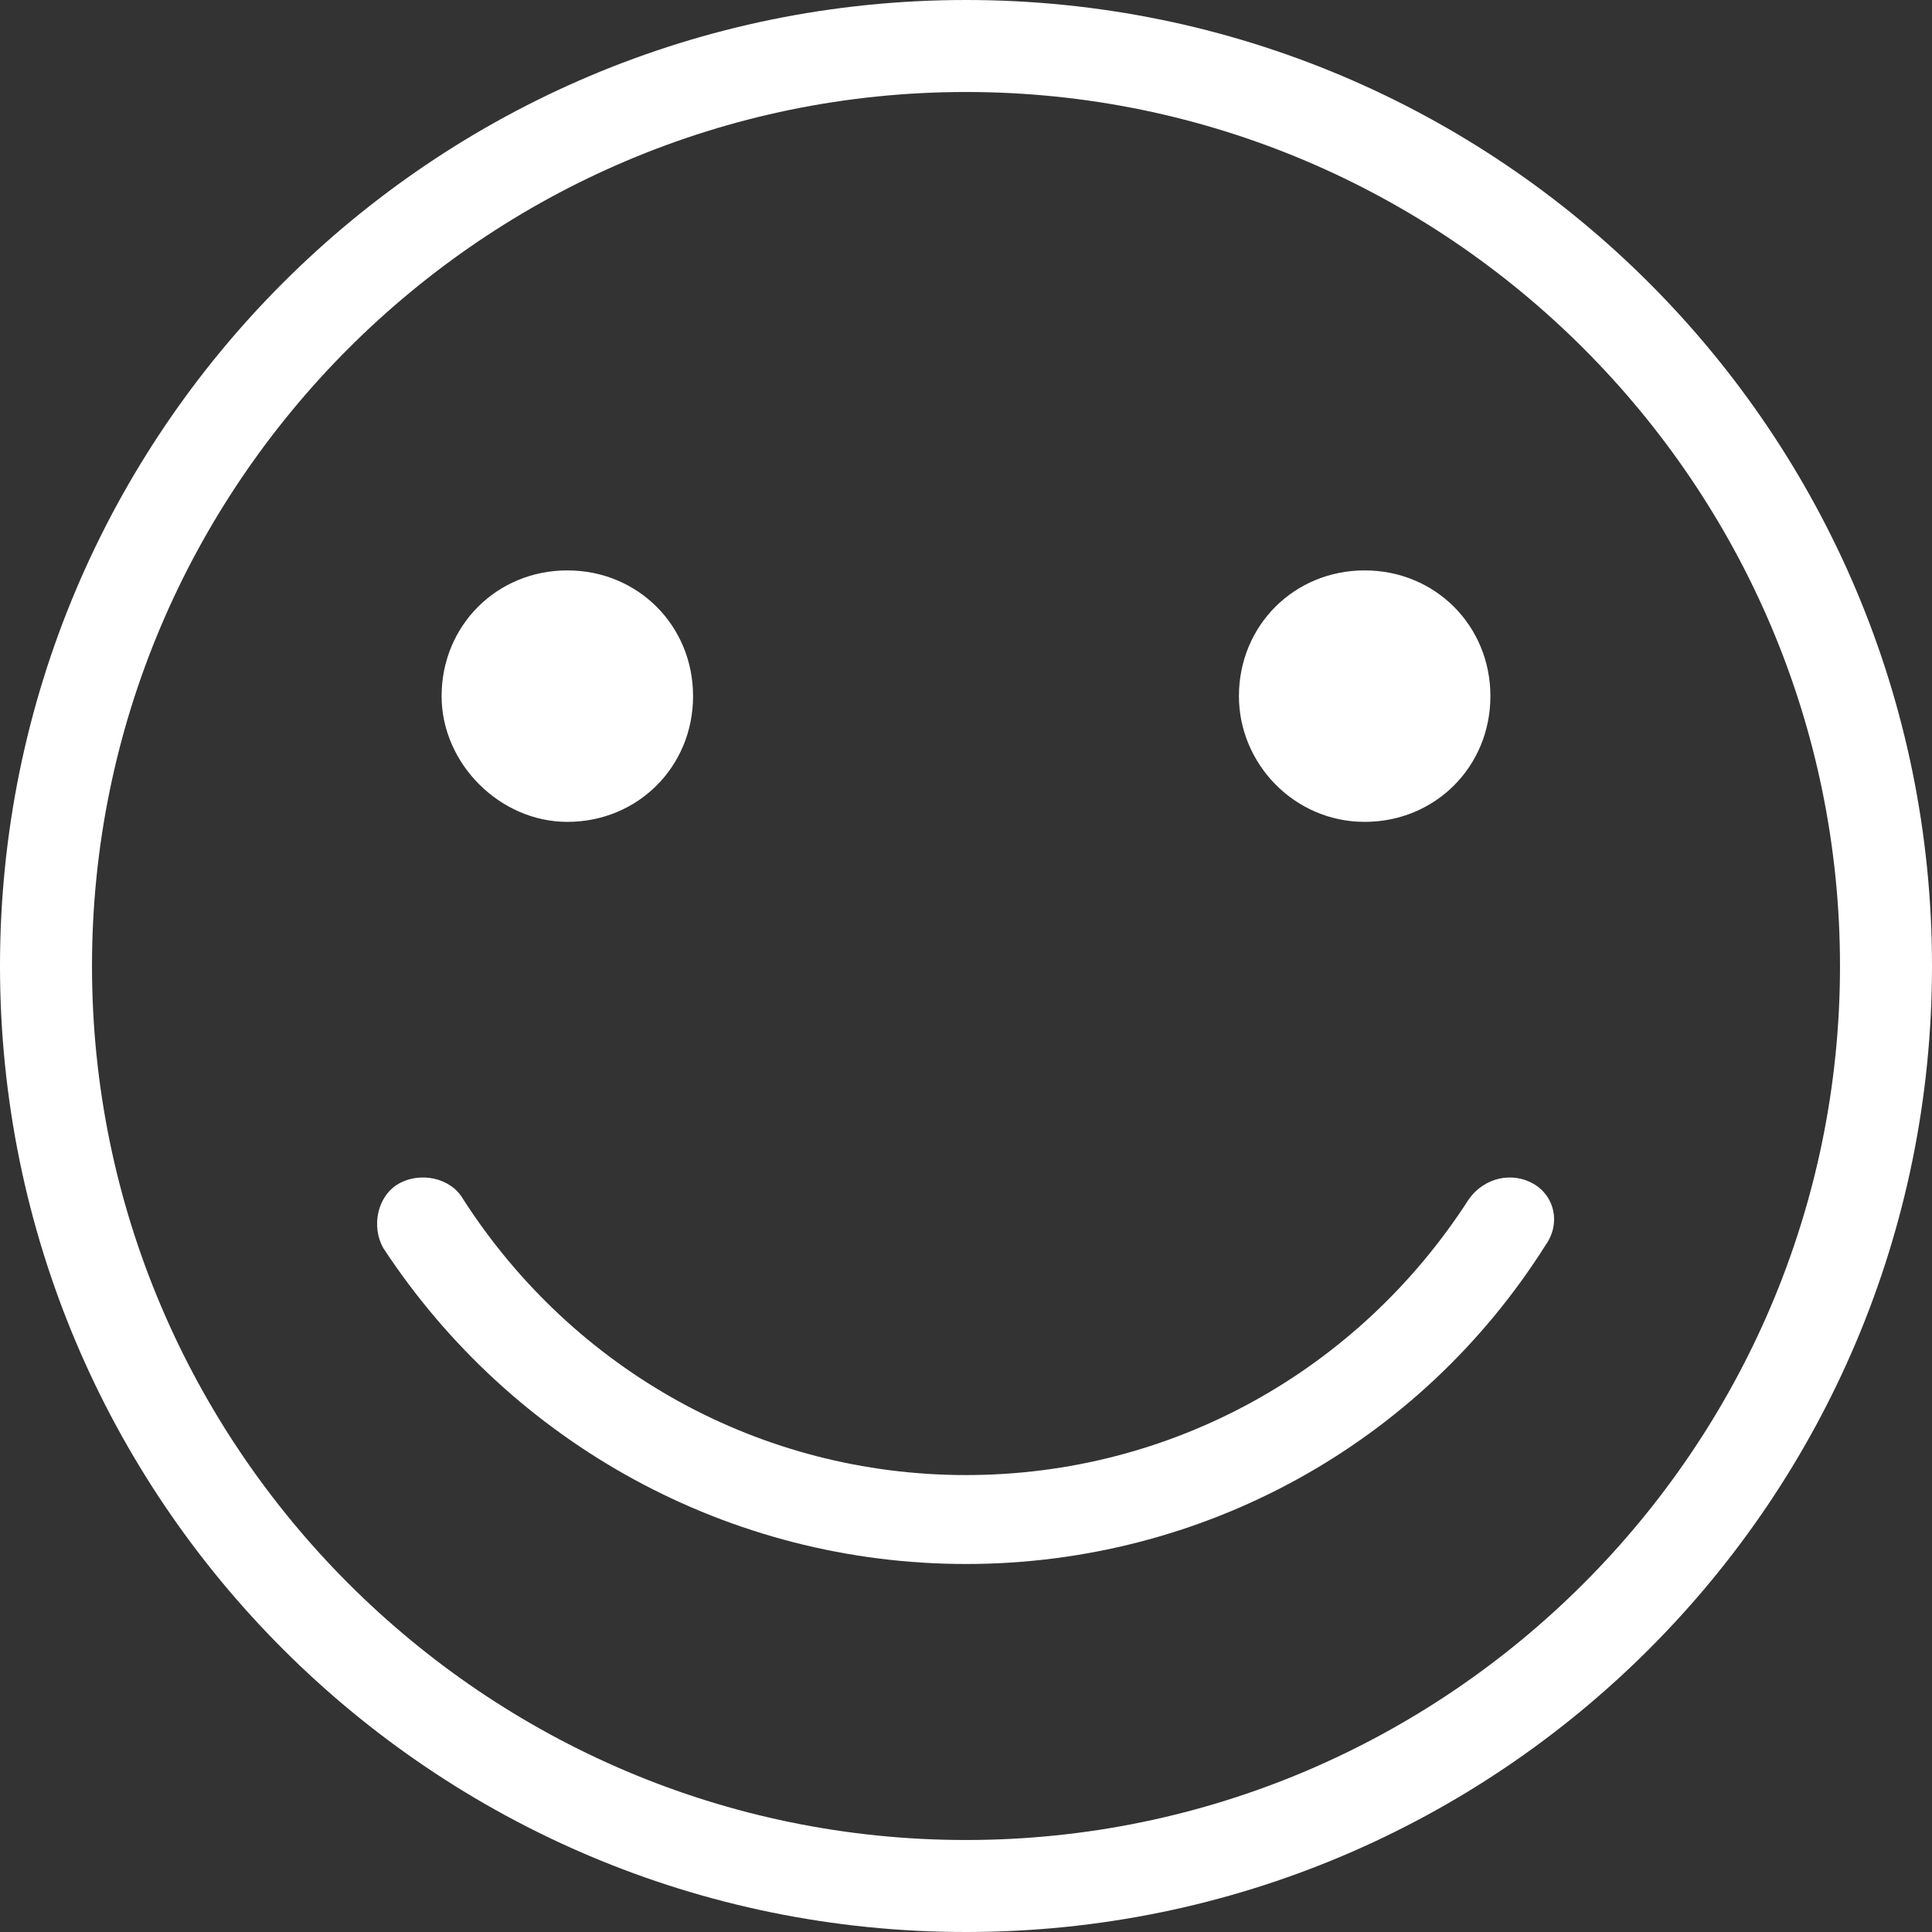 <?xml version="1.0" encoding="UTF-8"?> <svg xmlns="http://www.w3.org/2000/svg" xmlns:xlink="http://www.w3.org/1999/xlink" version="1.1" id="Layer_1" x="0px" y="0px" viewBox="0 0 63 63" style="enable-background:new 0 0 63 63;" xml:space="preserve"><rect x="0" y="0" width="63" height="63" fill="#333333" stroke="none"/> <style type="text/css"> .st0{fill:#FFFFFF;} </style> <g> <path class="st0" d="M31.5,0C14.1,0,0,14.1,0,31.5S14.1,63,31.5,63C48.9,63,63,48.9,63,31.5S48.9,0,31.5,0z M31.5,60 C15.8,60,3,47.2,3,31.5S15.8,3,31.5,3C47.2,3,60,15.8,60,31.5S47.2,60,31.5,60z"></path> <path class="st0" d="M18.5,26.8c2.3,0,4.1-1.8,4.1-4.1c0-2.3-1.8-4.1-4.1-4.1s-4.1,1.8-4.1,4.1C14.4,24.9,16.3,26.8,18.5,26.8z"></path> <path class="st0" d="M44.5,26.8c2.3,0,4.1-1.8,4.1-4.1c0-2.3-1.8-4.1-4.1-4.1c-2.3,0-4.1,1.8-4.1,4.1 C40.4,24.9,42.2,26.8,44.5,26.8z"></path> <path class="st0" d="M50,38.6c-0.7-0.4-1.6-0.2-2.1,0.5c-3.6,5.6-9.7,9-16.4,9c-6.7,0-12.8-3.4-16.4-9c-0.4-0.7-1.4-0.9-2.1-0.5 c-0.7,0.4-0.9,1.4-0.5,2.1C16.7,47.1,23.8,51,31.5,51c7.7,0,14.8-3.9,18.9-10.4C50.9,39.9,50.7,39,50,38.6z"></path> </g> </svg> 